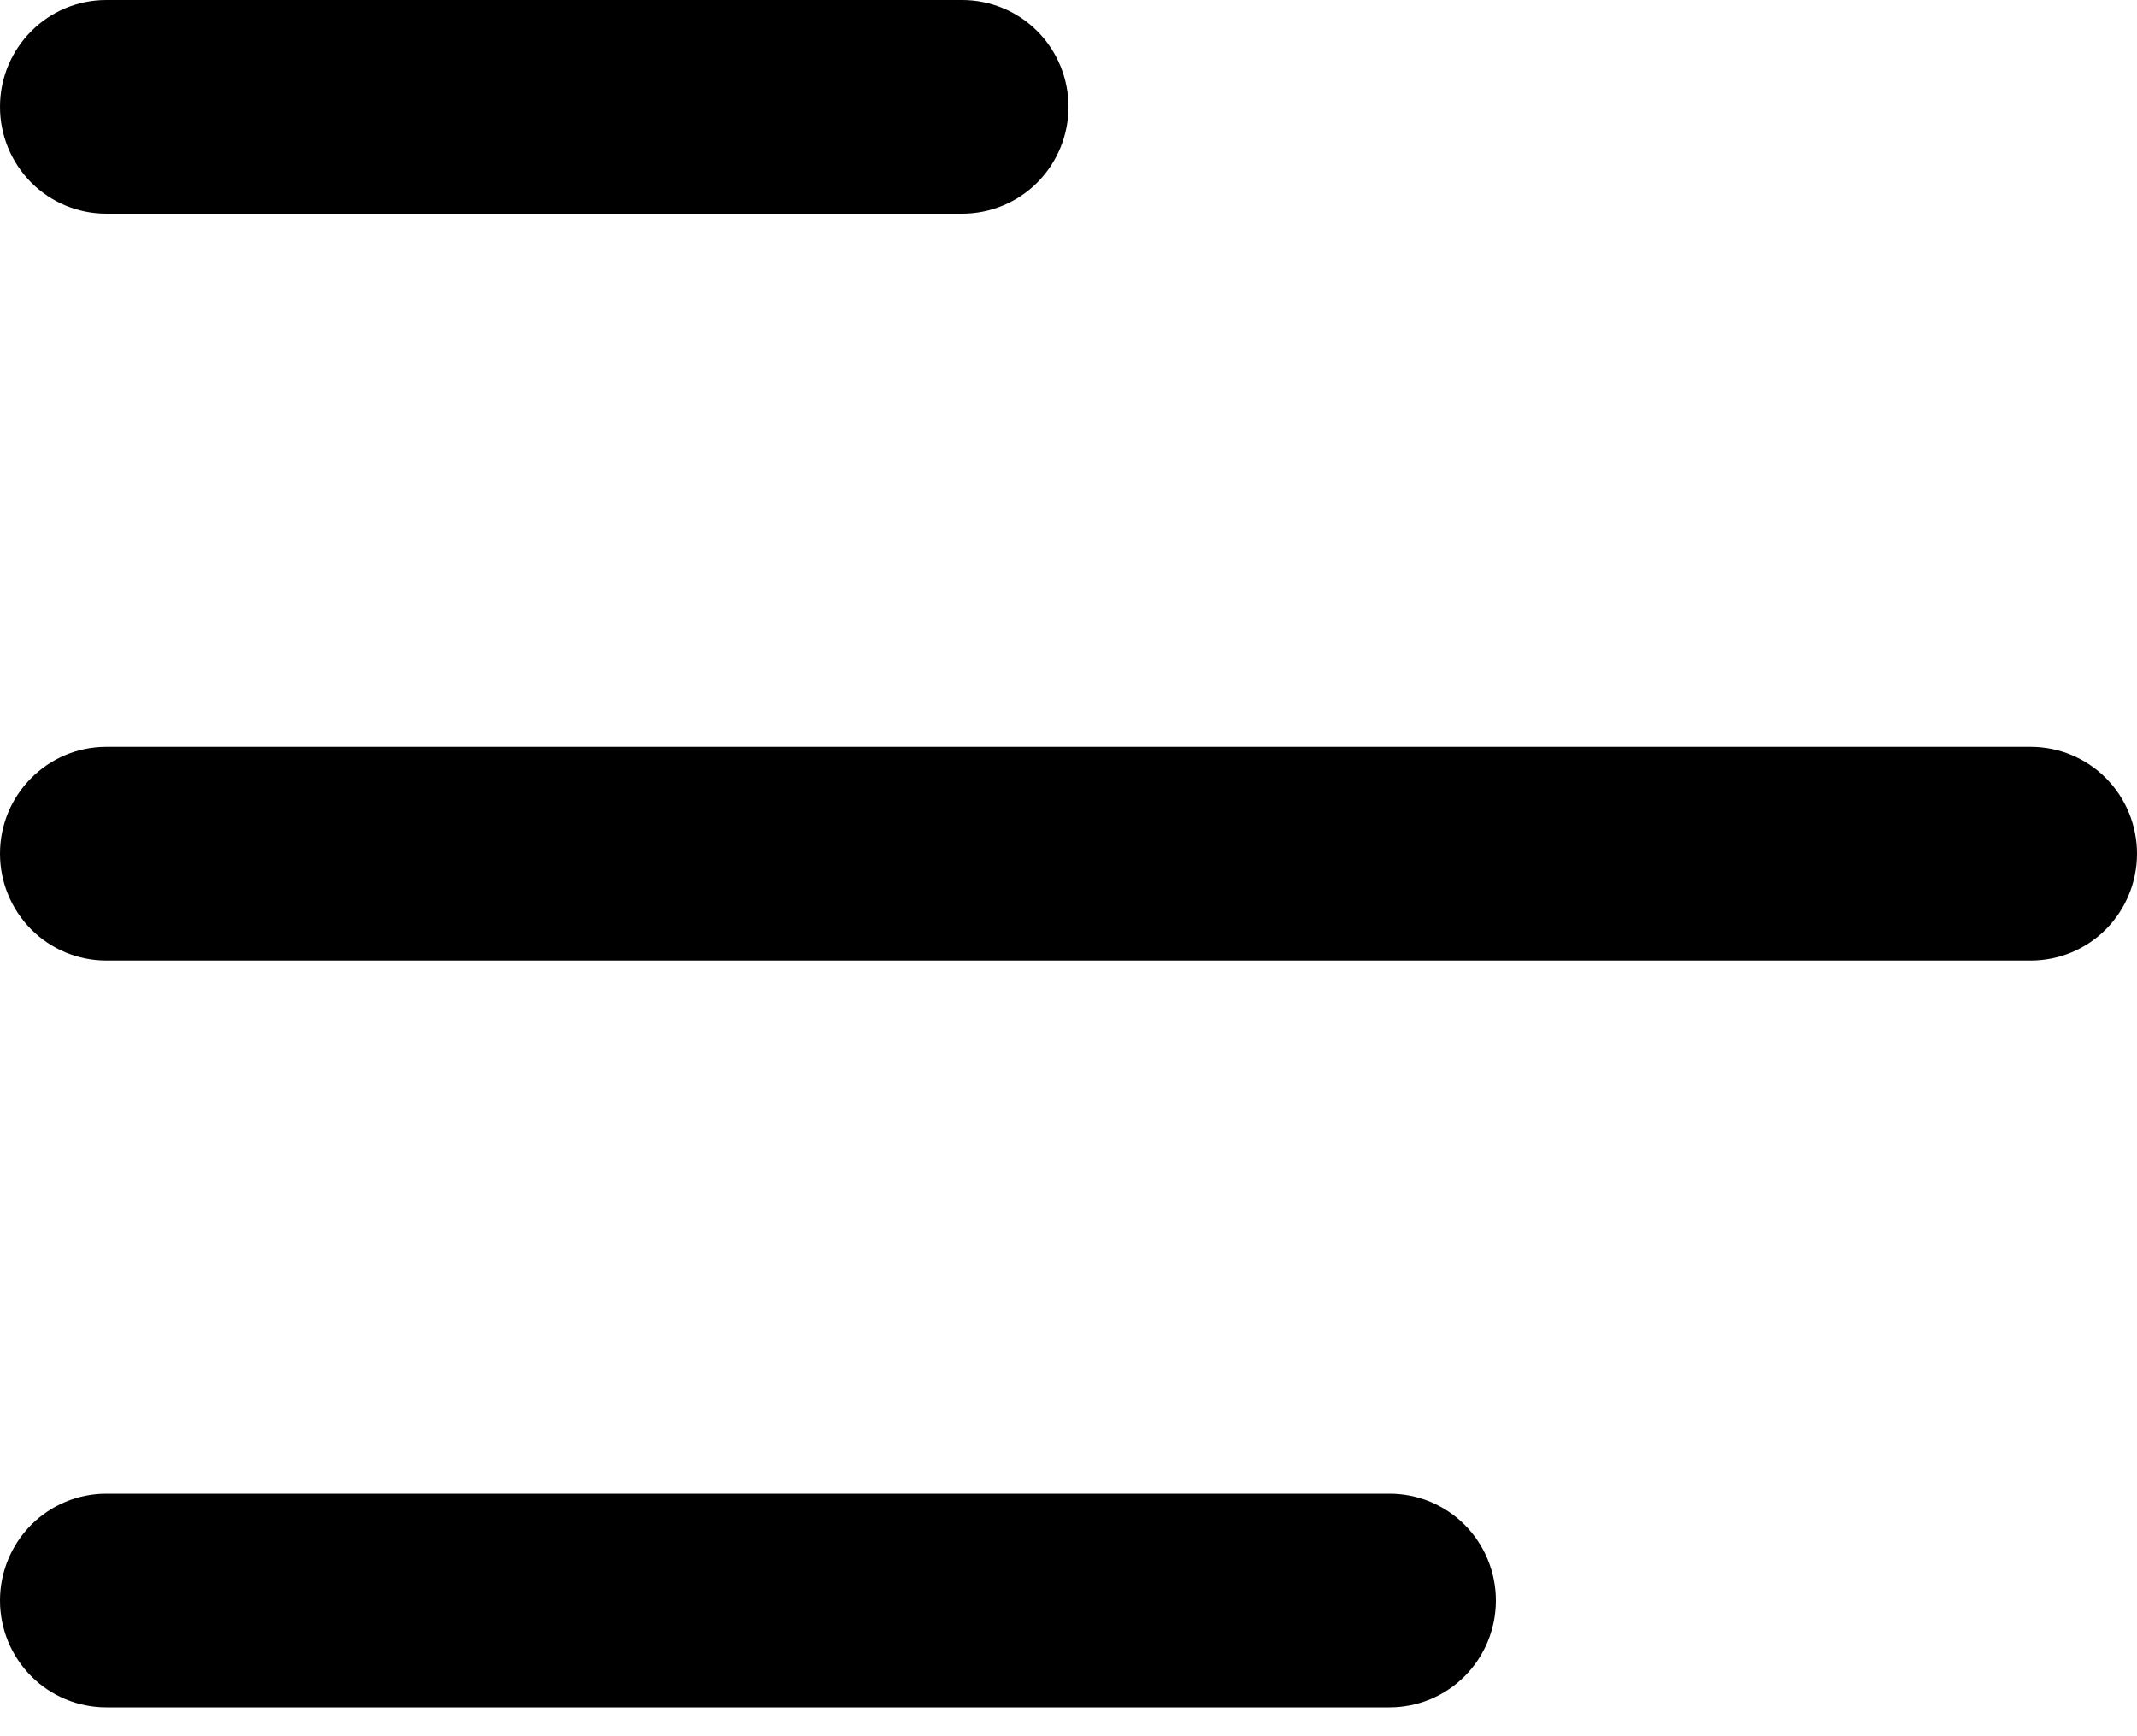 <?xml version="1.0" encoding="UTF-8"?> <svg xmlns="http://www.w3.org/2000/svg" width="16" height="13" viewBox="0 0 16 13" fill="none"> <path d="M0 0.8C0 0.358 0.357 0 0.796 0H7.204C7.415 6.32325e-09 7.618 0.084 7.767 0.234C7.916 0.384 8 0.588 8 0.8C8 1.012 7.916 1.216 7.767 1.366C7.618 1.516 7.415 1.6 7.204 1.6H0.796C0.585 1.6 0.382 1.516 0.233 1.366C0.084 1.216 0 1.012 0 0.8V0.8Z" fill="black"></path> <path d="M0 6.392C0 5.95 0.357 5.592 0.796 5.592H15.204C15.415 5.592 15.618 5.676 15.767 5.826C15.916 5.976 16 6.18 16 6.392C16 6.604 15.916 6.808 15.767 6.958C15.618 7.108 15.415 7.192 15.204 7.192H0.796C0.585 7.192 0.382 7.108 0.233 6.958C0.084 6.808 0 6.604 0 6.392V6.392Z" fill="black"></path> <path d="M0.796 11.184C0.585 11.184 0.382 11.268 0.233 11.418C0.084 11.568 0 11.772 0 11.984C0 12.196 0.084 12.4 0.233 12.55C0.382 12.7 0.585 12.784 0.796 12.784H10.404C10.615 12.784 10.818 12.7 10.967 12.55C11.116 12.4 11.2 12.196 11.2 11.984C11.2 11.772 11.116 11.568 10.967 11.418C10.818 11.268 10.615 11.184 10.404 11.184H0.796Z" fill="black"></path> </svg> 